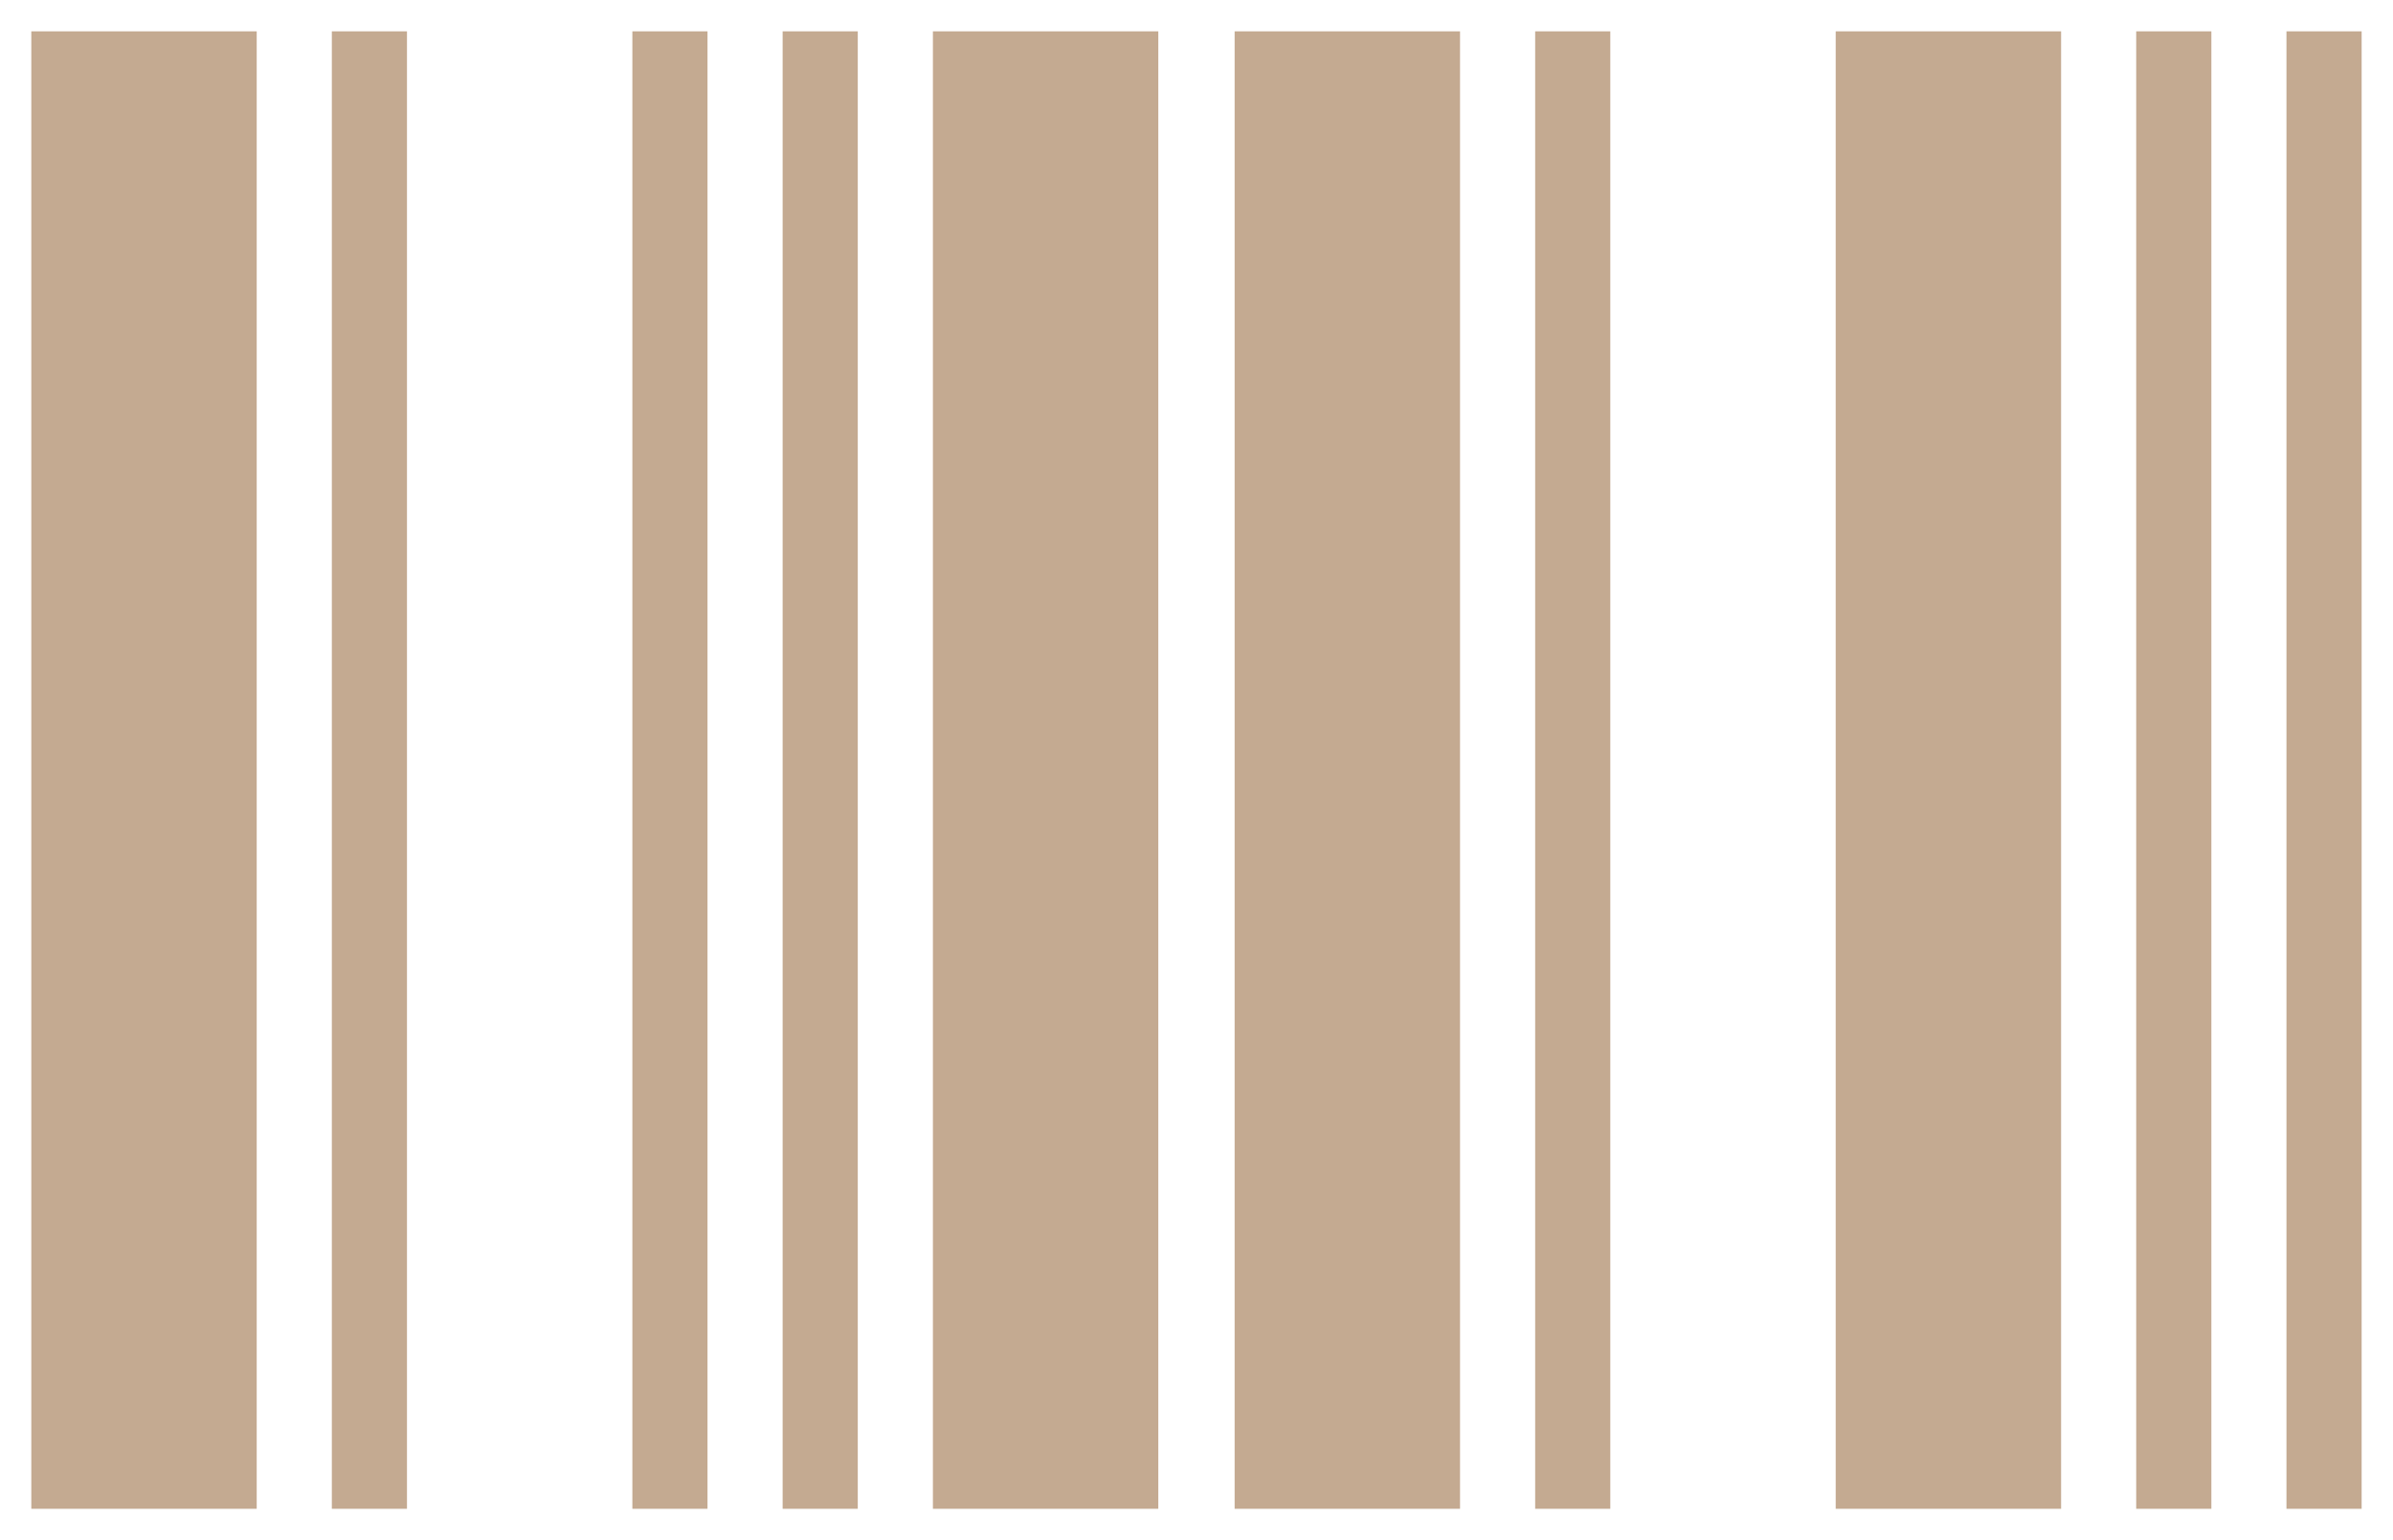 <?xml version="1.0" encoding="UTF-8"?> <svg xmlns="http://www.w3.org/2000/svg" viewBox="0 0 76.44 49.20" data-guides="{&quot;vertical&quot;:[],&quot;horizontal&quot;:[]}"><path fill="#C4AA91" stroke="none" fill-opacity="1" stroke-width="1" stroke-opacity="1" id="tSvg785bed9eeb" title="Path 2" d="M1 48.2C1 32.467 1 16.733 1 1C3.4 1 5.8 1 8.2 1C8.2 16.733 8.2 32.467 8.2 48.2C5.8 48.2 3.4 48.2 1 48.2ZM10.6 48.2C10.6 32.467 10.6 16.733 10.6 1C11.4 1 12.2 1 13 1C13 16.733 13 32.467 13 48.2C12.2 48.2 11.4 48.2 10.6 48.2ZM20.2 48.2C20.2 32.467 20.2 16.733 20.2 1C21 1 21.8 1 22.6 1C22.6 16.733 22.6 32.467 22.6 48.2C21.8 48.2 21 48.2 20.2 48.2ZM25 48.2C25 32.467 25 16.733 25 1C25.8 1 26.6 1 27.4 1C27.4 16.733 27.4 32.467 27.4 48.2C26.6 48.2 25.8 48.2 25 48.2ZM29.8 48.2C29.8 32.467 29.8 16.733 29.8 1C32.2 1 34.6 1 37 1C37 16.733 37 32.467 37 48.2C34.6 48.2 32.2 48.2 29.8 48.2ZM39.438 48.2C39.438 32.467 39.438 16.733 39.438 1C41.837 1 44.237 1 46.638 1C46.638 16.733 46.638 32.467 46.638 48.2C44.237 48.2 41.837 48.2 39.438 48.2ZM49.038 48.2C49.038 32.467 49.038 16.733 49.038 1C49.837 1 50.638 1 51.438 1C51.438 16.733 51.438 32.467 51.438 48.2C50.638 48.2 49.837 48.2 49.038 48.2ZM58.638 48.2C58.638 32.467 58.638 16.733 58.638 1C61.038 1 63.438 1 65.838 1C65.838 16.733 65.838 32.467 65.838 48.2C63.438 48.2 61.038 48.2 58.638 48.2ZM68.237 48.2C68.237 32.467 68.237 16.733 68.237 1C69.037 1 69.838 1 70.638 1C70.638 16.733 70.638 32.467 70.638 48.2C69.838 48.2 69.037 48.2 68.237 48.2ZM73.037 48.2C73.037 32.467 73.037 16.733 73.037 1C73.838 1 74.638 1 75.438 1C75.438 16.733 75.438 32.467 75.438 48.2C74.638 48.2 73.838 48.2 73.037 48.2Z"></path><defs></defs></svg> 